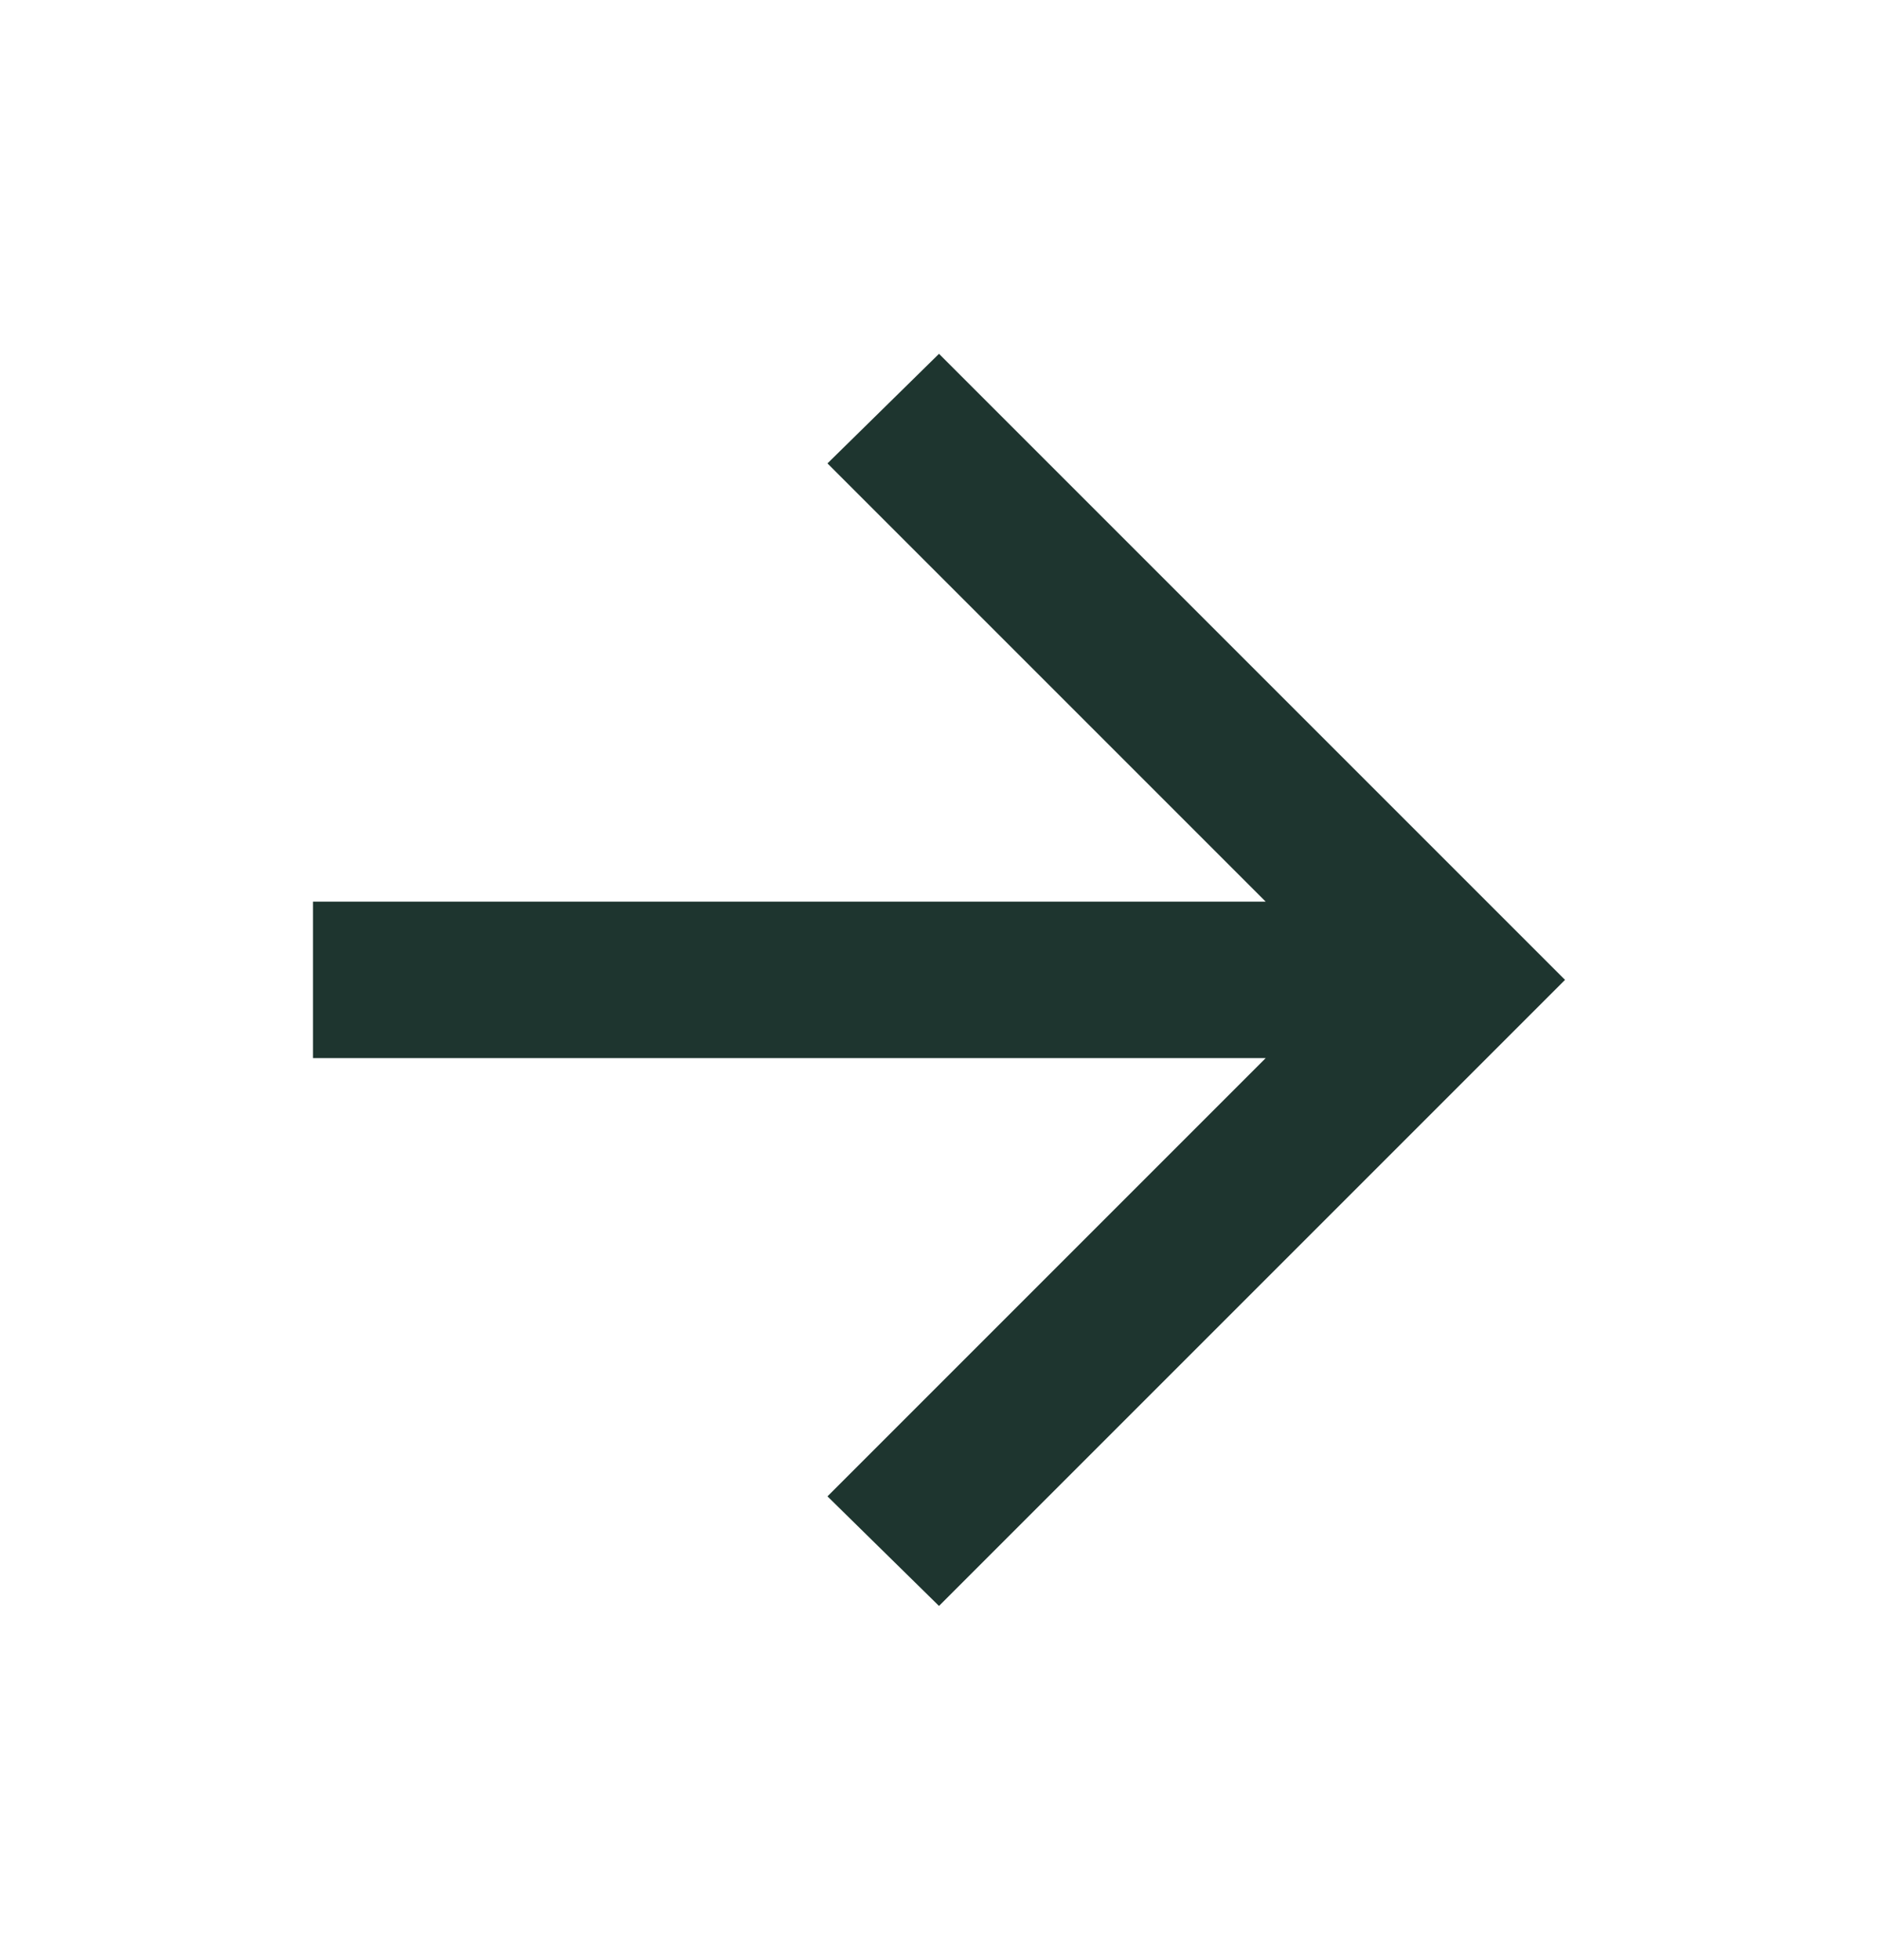 <svg width="23" height="24" viewBox="0 0 23 24" fill="none" xmlns="http://www.w3.org/2000/svg">
<path d="M15.501 12.958H3.833V11.042H15.501L10.134 5.675L11.5 4.333L19.167 12L11.5 19.667L10.134 18.325L15.501 12.958Z" fill="#1E352F"/>
</svg>
